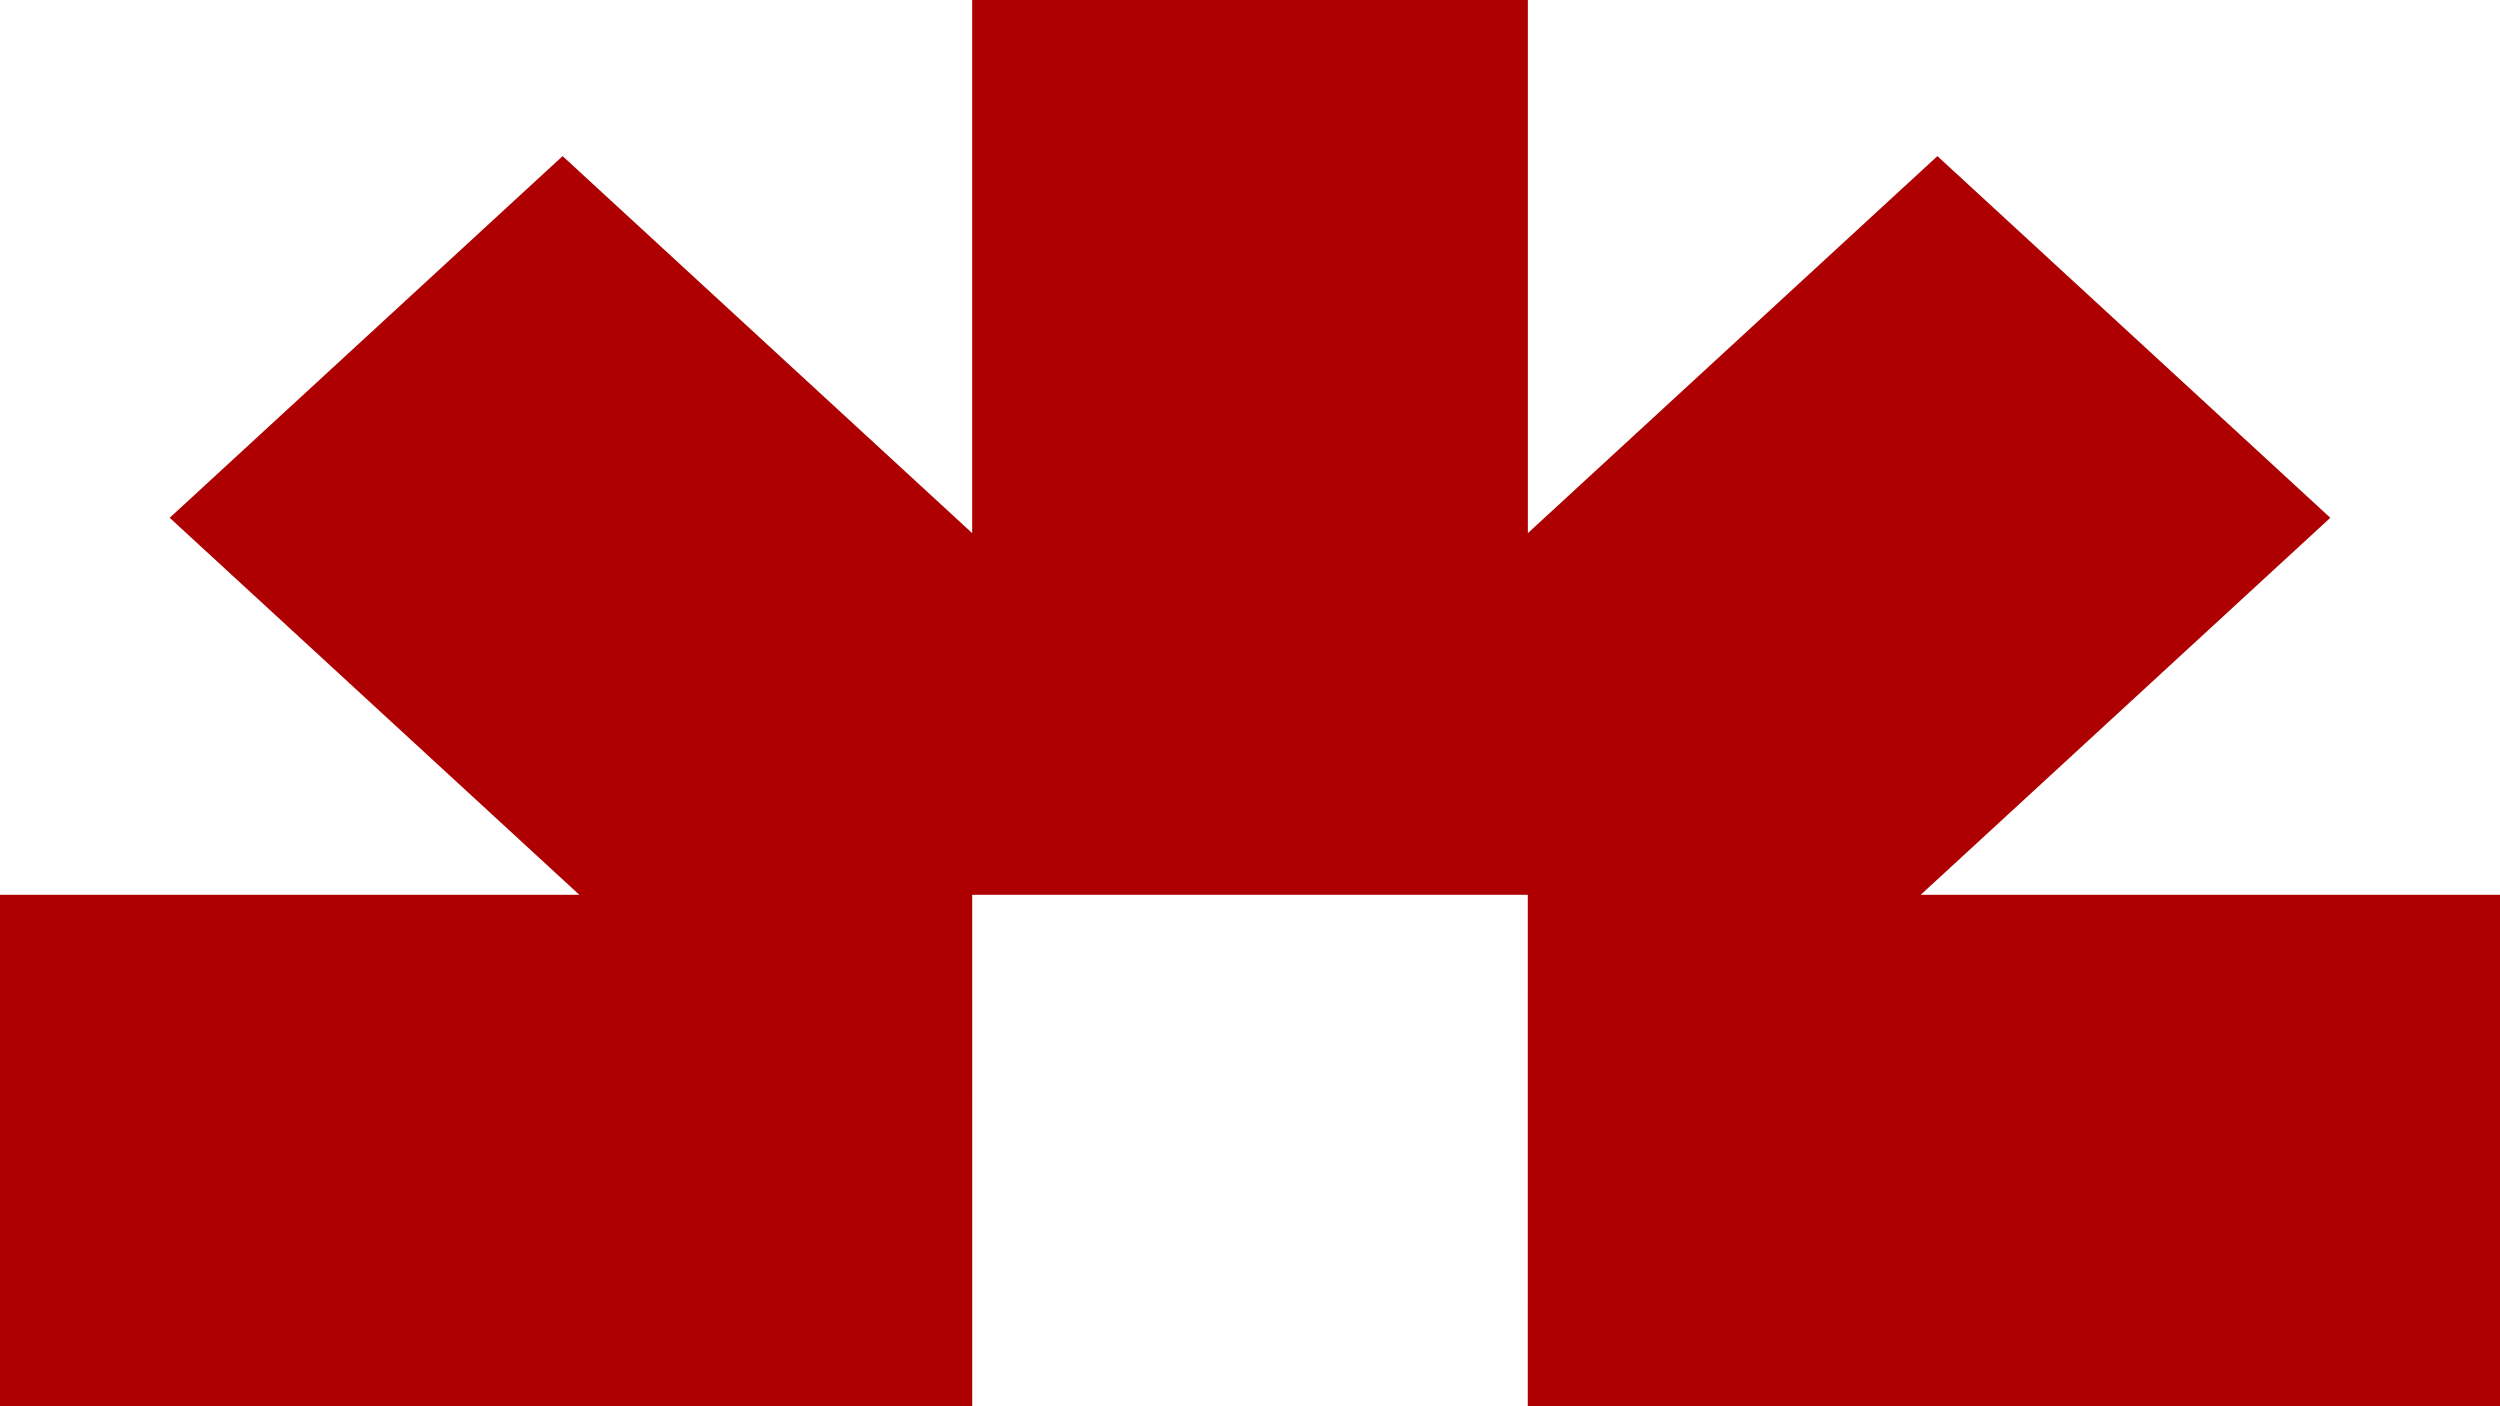 <svg width="128" height="72" viewBox="0 0 128 72" fill="none" xmlns="http://www.w3.org/2000/svg">
<path d="M28.805 7.993L49.775 27.296V0H78.227V27.296L99.195 7.993L119.312 26.511L98.34 45.814H128V72H78.222L78.223 45.814H49.777L49.778 72H0V45.814H29.662L8.688 26.511L28.805 7.993Z" fill="#AE0000"/>
</svg>
